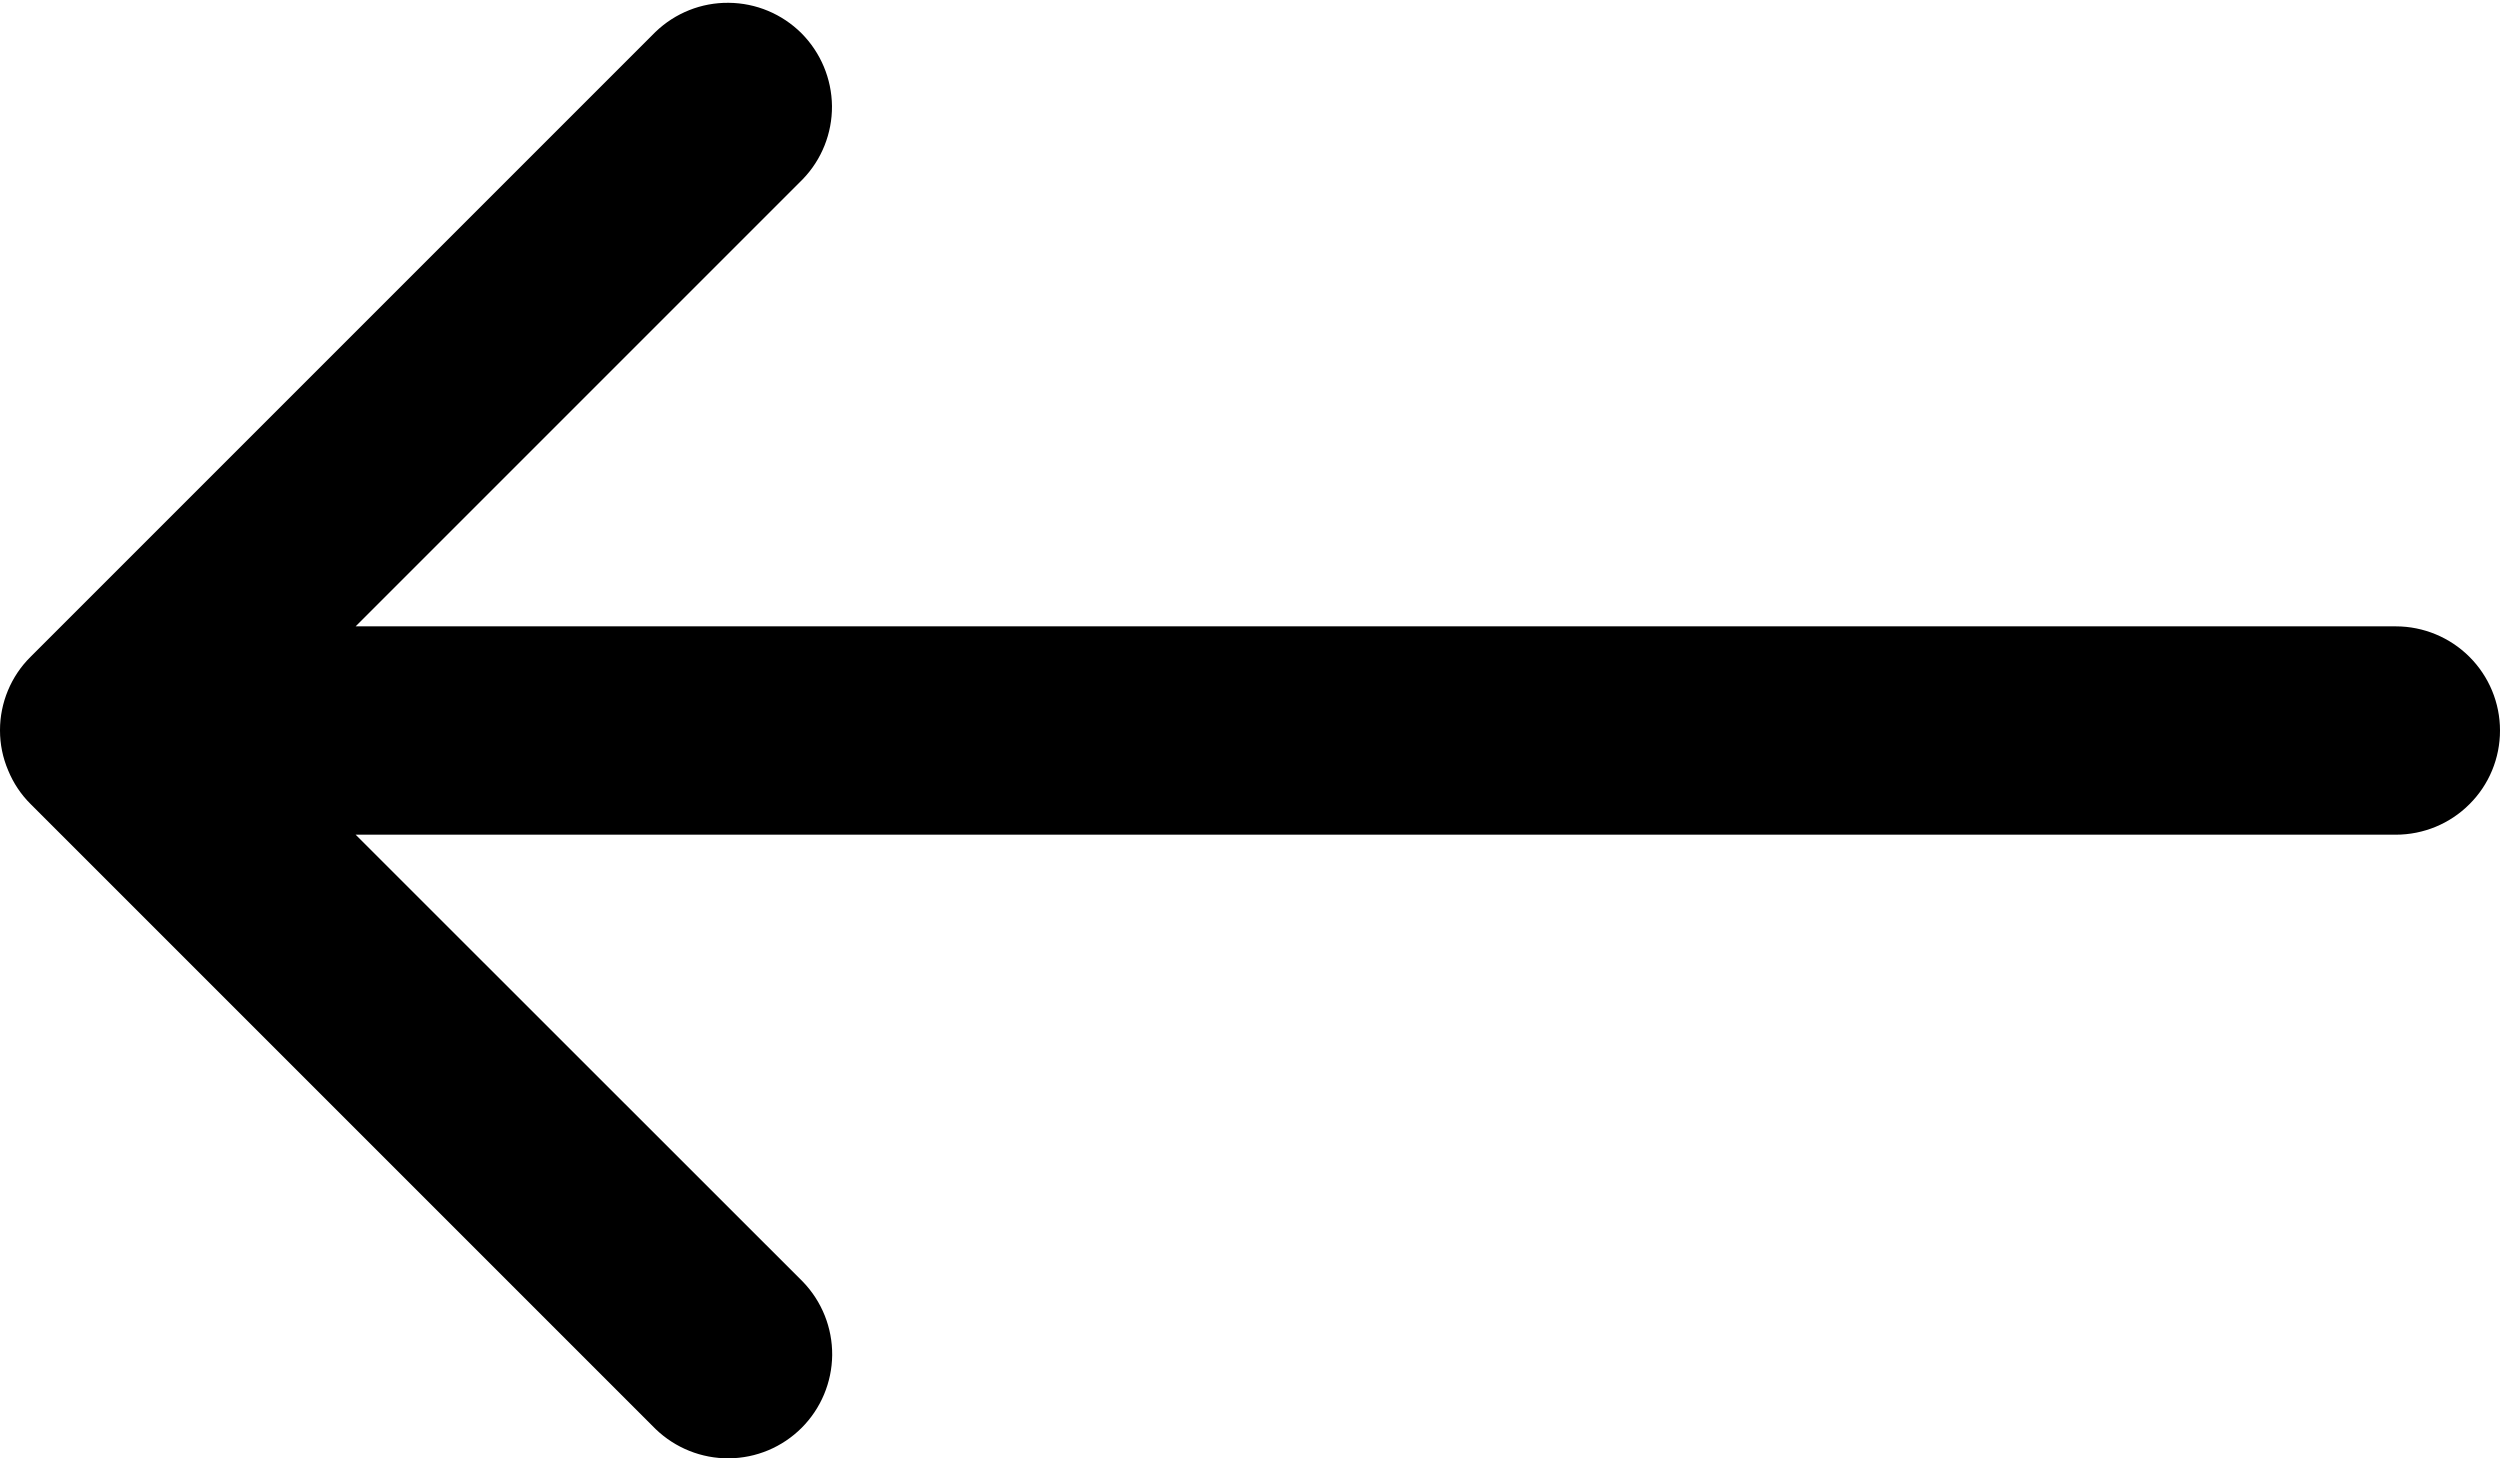 <svg width="24" height="14" viewBox="0 0 24 14" fill="none" xmlns="http://www.w3.org/2000/svg">
<path d="M24 7.013C24 6.748 23.895 6.494 23.707 6.306C23.52 6.119 23.265 6.013 23 6.013L3.414 6.013L7.706 1.721C7.888 1.533 7.989 1.28 7.987 1.018C7.984 0.756 7.879 0.505 7.694 0.319C7.508 0.134 7.258 0.029 6.995 0.027C6.733 0.024 6.481 0.125 6.292 0.307L0.292 6.307C0.199 6.399 0.126 6.509 0.076 6.629C0.026 6.75 8.91419e-06 6.879 -6.11147e-07 7.009L-6.10798e-07 7.013C-5.99433e-07 7.143 0.026 7.273 0.078 7.395C0.128 7.517 0.201 7.627 0.294 7.719L6.294 13.719C6.483 13.901 6.735 14.002 6.997 14C7.26 13.998 7.51 13.893 7.696 13.707C7.881 13.522 7.986 13.271 7.989 13.009C7.991 12.746 7.89 12.494 7.708 12.305L3.414 8.013L23 8.013C23.265 8.013 23.52 7.908 23.707 7.72C23.895 7.533 24 7.279 24 7.013Z" fill="black"/>
</svg>
